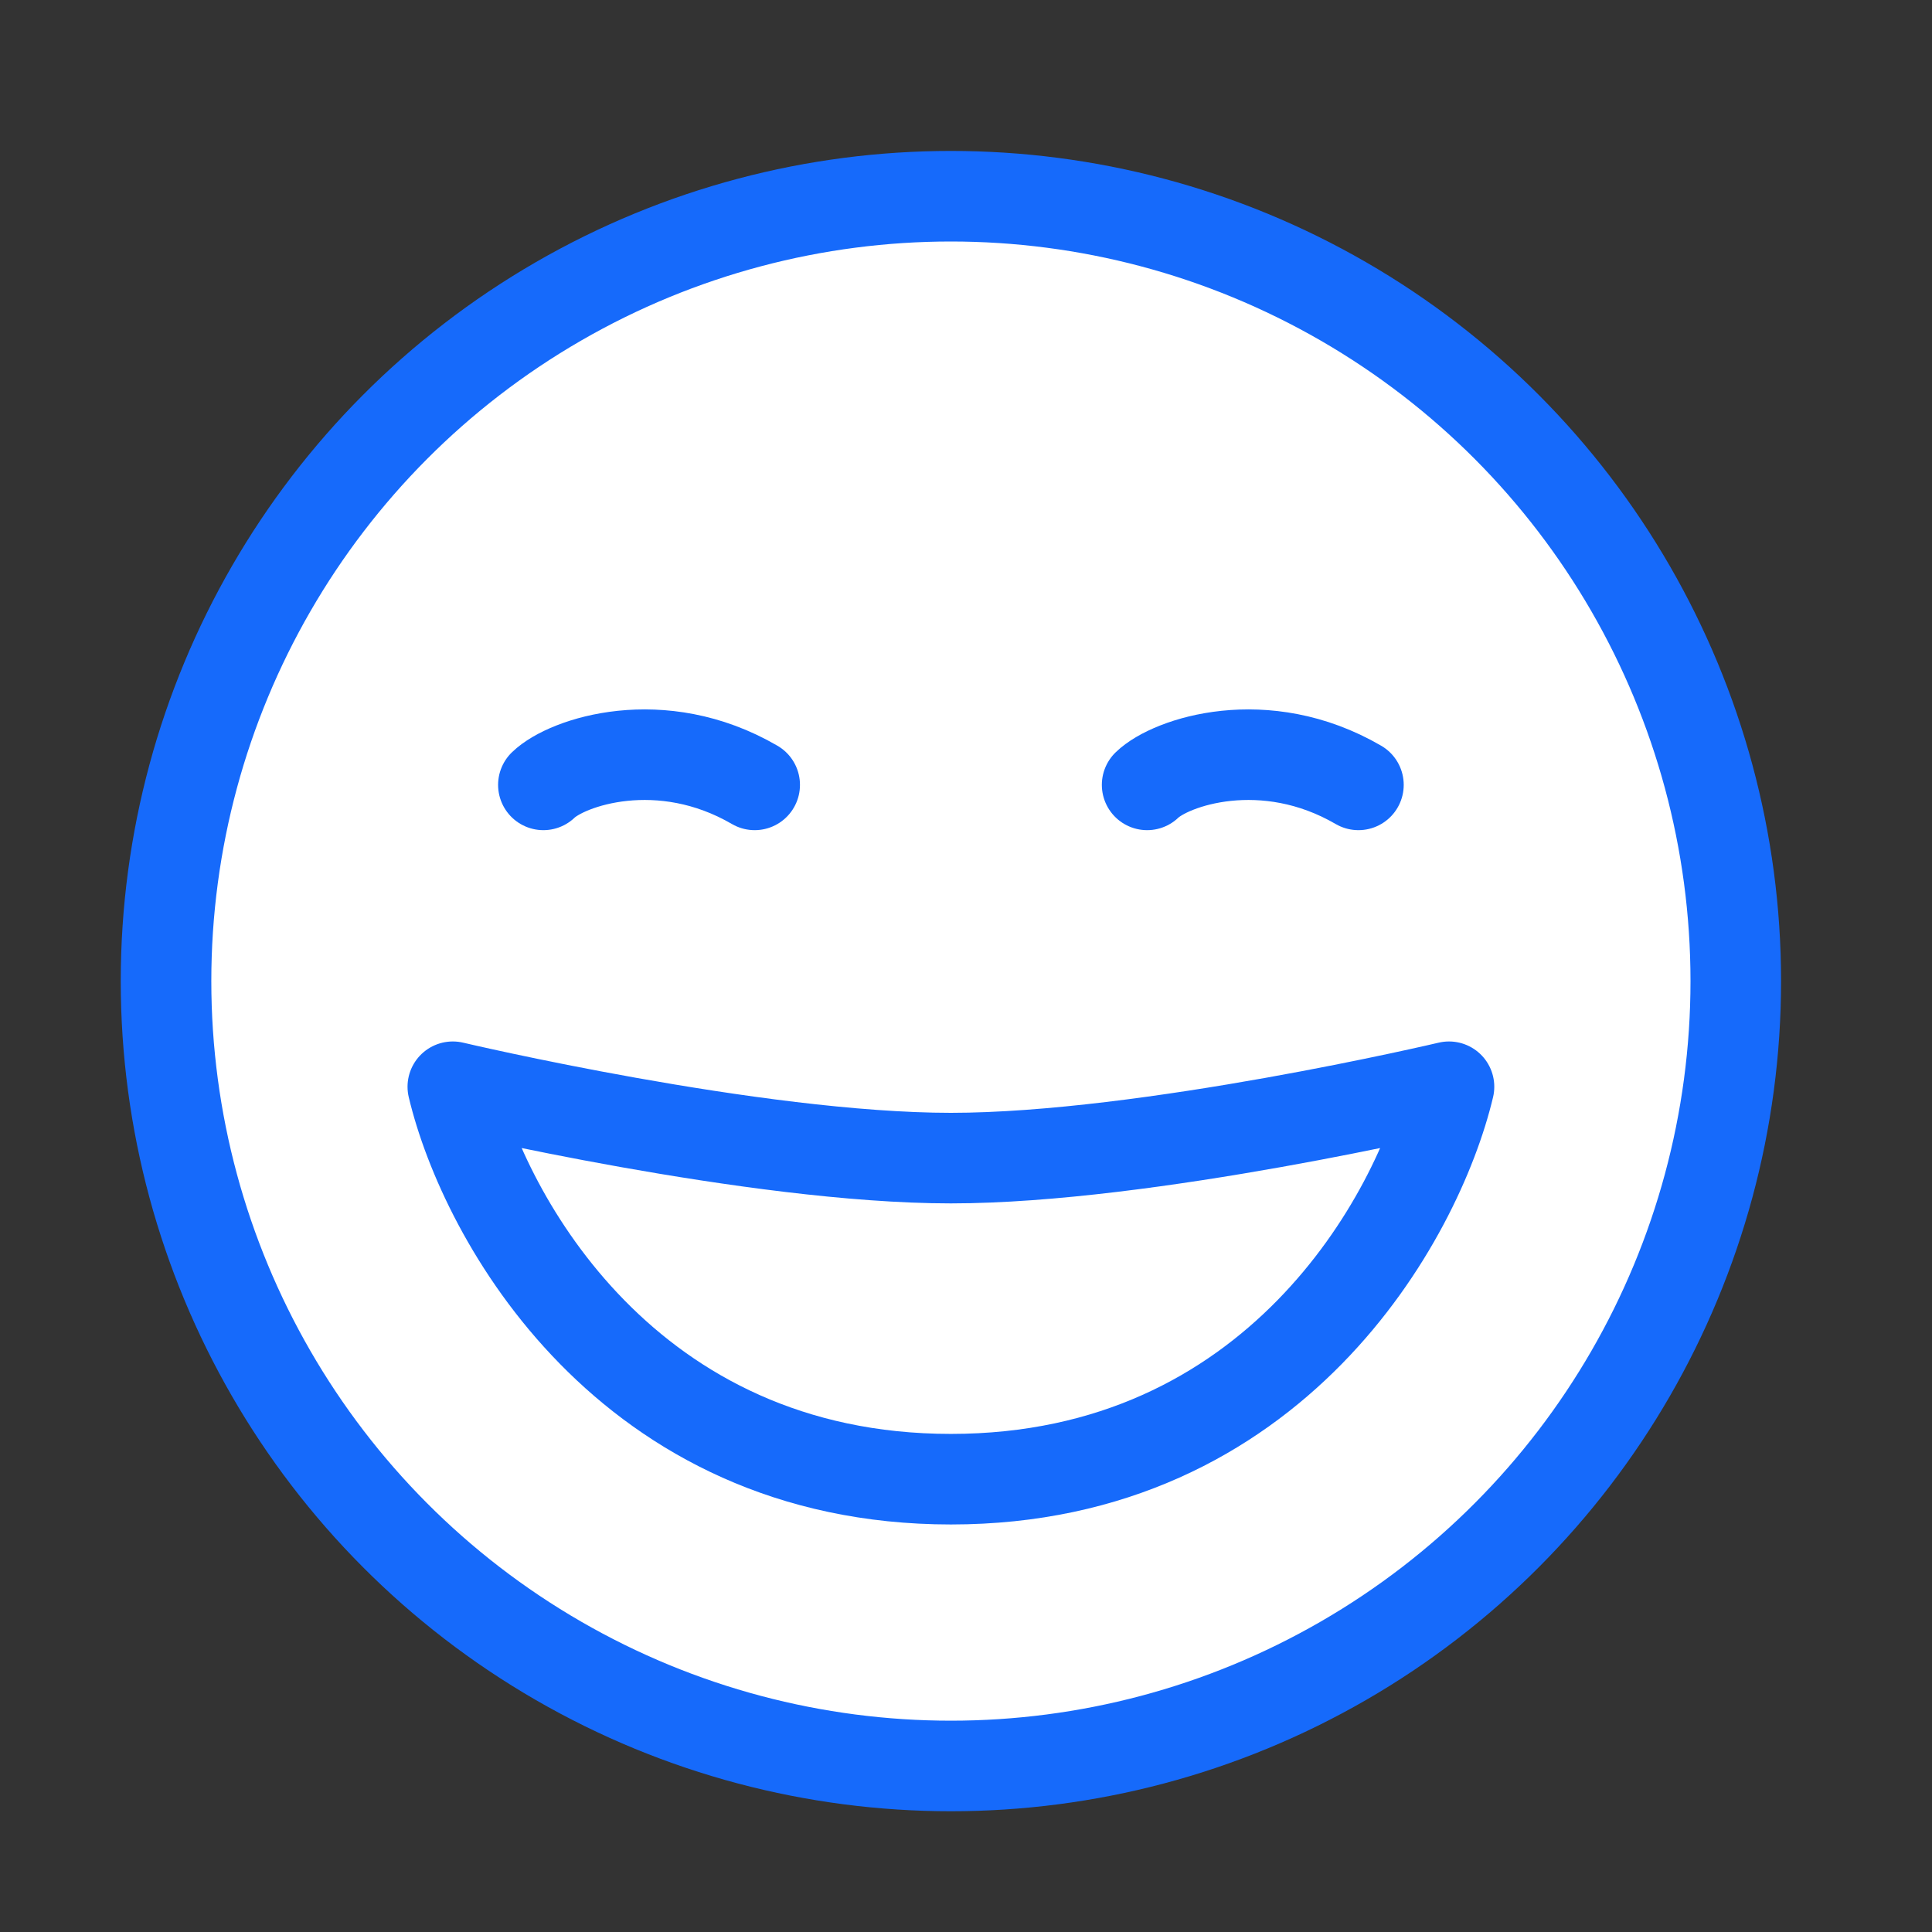 <svg width="64" height="64" viewBox="0 0 64 64" fill="none" xmlns="http://www.w3.org/2000/svg">
<rect x="0" y="0" width="64" height="64" fill="#333333" stroke="none"/>
<circle cx="31.5" cy="32.5" r="26" fill="white" stroke="#166AFB" stroke-width="3"/>
<path d="M18 26C18.778 25.245 21.889 24.189 25 26" stroke="#166AFB" stroke-width="3" stroke-linecap="round" stroke-linejoin="round"/>
<path d="M38 26C38.778 25.245 41.889 24.189 45 26" stroke="#166AFB" stroke-width="3" stroke-linecap="round" stroke-linejoin="round"/>
<path d="M31.5 49C42.225 49 46.969 40.333 48 36C48 36 37.994 38.364 31.5 38.364C25.006 38.364 15 36 15 36C16.031 40.333 20.775 49 31.5 49Z" stroke="#166AFB" stroke-width="3" stroke-linejoin="round"/>
</svg>

